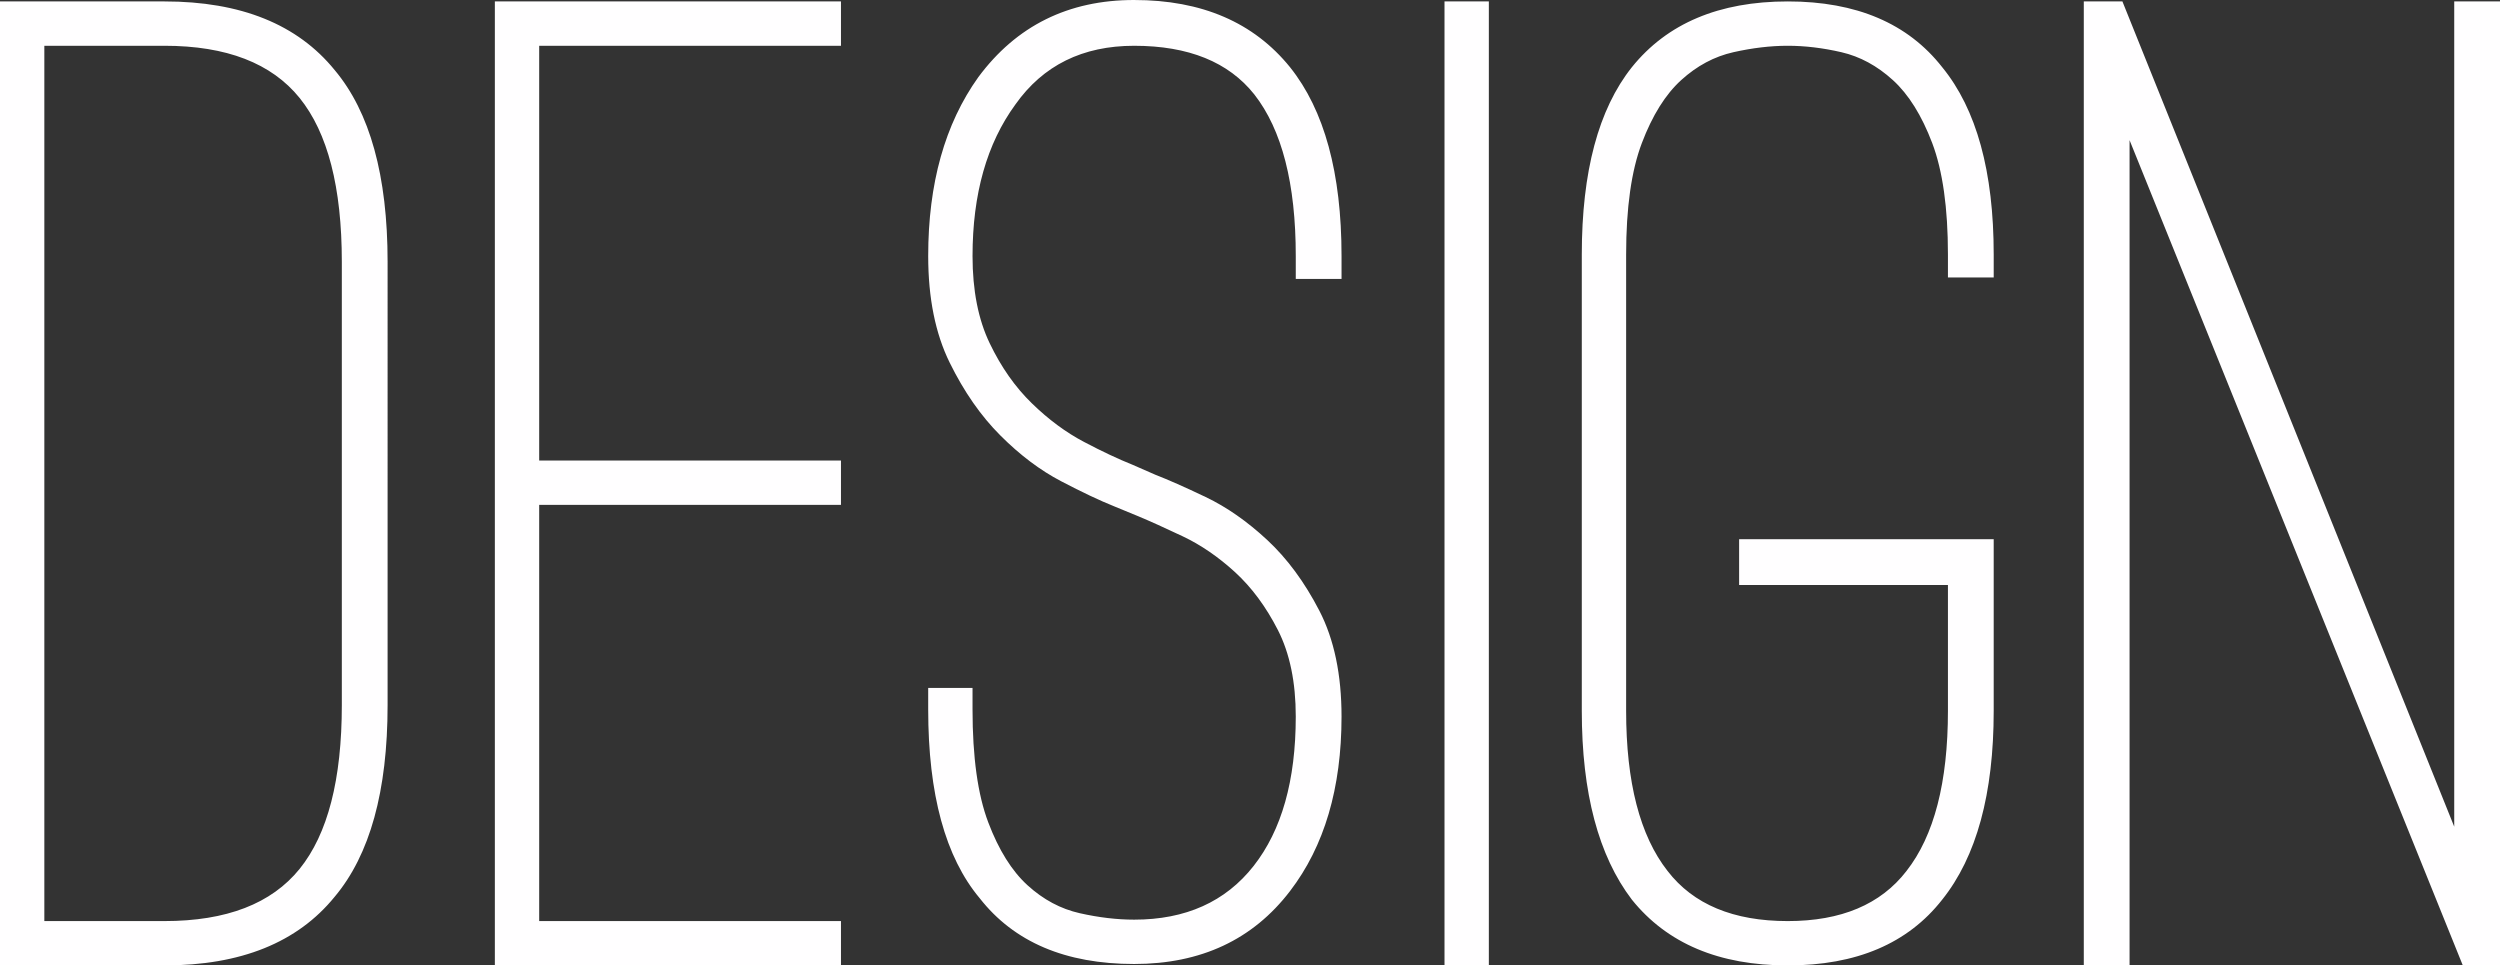 <?xml version="1.0" encoding="UTF-8"?>
<svg id="_レイヤー_1" data-name="レイヤー 1" xmlns="http://www.w3.org/2000/svg" width="192.275" height="74.25" version="1.1" viewBox="0 0 192.275 74.25">
  <rect x="0" y="0" width="192.275" height="74.25" fill="#333333" stroke="none"/>
  <path d="M12.65.11H0v74.14h12.65c5.866,0,10.23-1.76,13.09-5.28,2.712-3.226,4.07-8.14,4.07-14.74V20.13c0-6.6-1.358-11.512-4.07-14.74C22.88,1.87,18.516.11,12.65.11ZM26.29,54.23c0,5.72-1.083,9.919-3.245,12.595-2.164,2.678-5.629,4.015-10.395,4.015H3.41V3.52h9.24c4.766,0,8.231,1.339,10.395,4.015,2.162,2.678,3.245,6.875,3.245,12.595v34.1ZM38.059,74.25h26.62v-3.41h-23.21v-32.01h23.21v-3.41h-23.21V3.52h23.21V.11h-26.62v74.14ZM87.228,0c-5.06,0-9.058,1.98-11.99,5.94-2.568,3.594-3.85,8.178-3.85,13.75,0,3.228.55,5.959,1.65,8.195,1.1,2.238,2.401,4.108,3.905,5.61,1.502,1.504,3.061,2.678,4.675,3.52,1.612.844,2.97,1.485,4.07,1.925l1.87.77c.88.368,2.016.88,3.41,1.54,1.392.66,2.731,1.578,4.015,2.75,1.282,1.174,2.382,2.659,3.3,4.455.916,1.798,1.375,4.015,1.375,6.655,0,4.914-1.083,8.745-3.245,11.495-2.164,2.75-5.225,4.125-9.185,4.125-1.32,0-2.714-.165-4.18-.495-1.468-.33-2.805-1.045-4.015-2.145-1.21-1.1-2.219-2.712-3.025-4.84-.808-2.126-1.21-5.022-1.21-8.69v-1.65h-3.41v1.65c0,6.528,1.32,11.368,3.96,14.52,2.64,3.374,6.6,5.06,11.88,5.06,5.132,0,9.13-1.87,11.99-5.61,2.64-3.446,3.96-7.92,3.96-13.42,0-3.226-.569-5.94-1.705-8.14-1.138-2.2-2.475-4.015-4.015-5.445-1.54-1.43-3.118-2.53-4.73-3.3-1.614-.77-2.898-1.337-3.85-1.705l-1.76-.77c-1.1-.44-2.348-1.026-3.74-1.76-1.394-.732-2.733-1.722-4.015-2.97-1.284-1.246-2.365-2.786-3.245-4.62-.88-1.832-1.32-4.07-1.32-6.71,0-4.766,1.1-8.652,3.3-11.66,2.126-3.006,5.17-4.51,9.13-4.51,4.18,0,7.26,1.248,9.24,3.74,2.126,2.714,3.19,6.858,3.19,12.43v1.76h3.52v-1.76c0-6.38-1.32-11.22-3.96-14.52-2.788-3.446-6.784-5.17-11.99-5.17ZM111.097,74.25h3.41V.11h-3.41v74.14ZM137.496.11c-5.28,0-9.278,1.688-11.99,5.06-2.568,3.228-3.85,8.03-3.85,14.41v35.09c0,6.308,1.282,11.148,3.85,14.52,2.712,3.374,6.71,5.06,11.99,5.06s9.24-1.686,11.88-5.06c2.64-3.3,3.96-8.14,3.96-14.52v-13.2h-19.58v3.52h16.06v9.68c0,5.5-1.064,9.608-3.19,12.32-1.98,2.568-5.024,3.85-9.13,3.85-4.18,0-7.26-1.282-9.24-3.85-2.128-2.712-3.19-6.82-3.19-12.32V19.58c0-3.592.402-6.452,1.21-8.58.806-2.126,1.815-3.74,3.025-4.84,1.21-1.1,2.547-1.815,4.015-2.145,1.466-.33,2.86-.495,4.18-.495s2.695.165,4.125.495c1.43.33,2.75,1.045,3.96,2.145,1.21,1.1,2.217,2.714,3.025,4.84.806,2.128,1.21,4.988,1.21,8.58v1.76h3.52v-1.76c0-6.38-1.32-11.182-3.96-14.41-2.64-3.372-6.6-5.06-11.88-5.06ZM188.755.11v63.47L163.235.11h-2.97v74.14h3.52V10.78l25.63,63.47h2.86V.11h-3.52Z" fill="#fffeff" stroke-width="0"/>
</svg>
